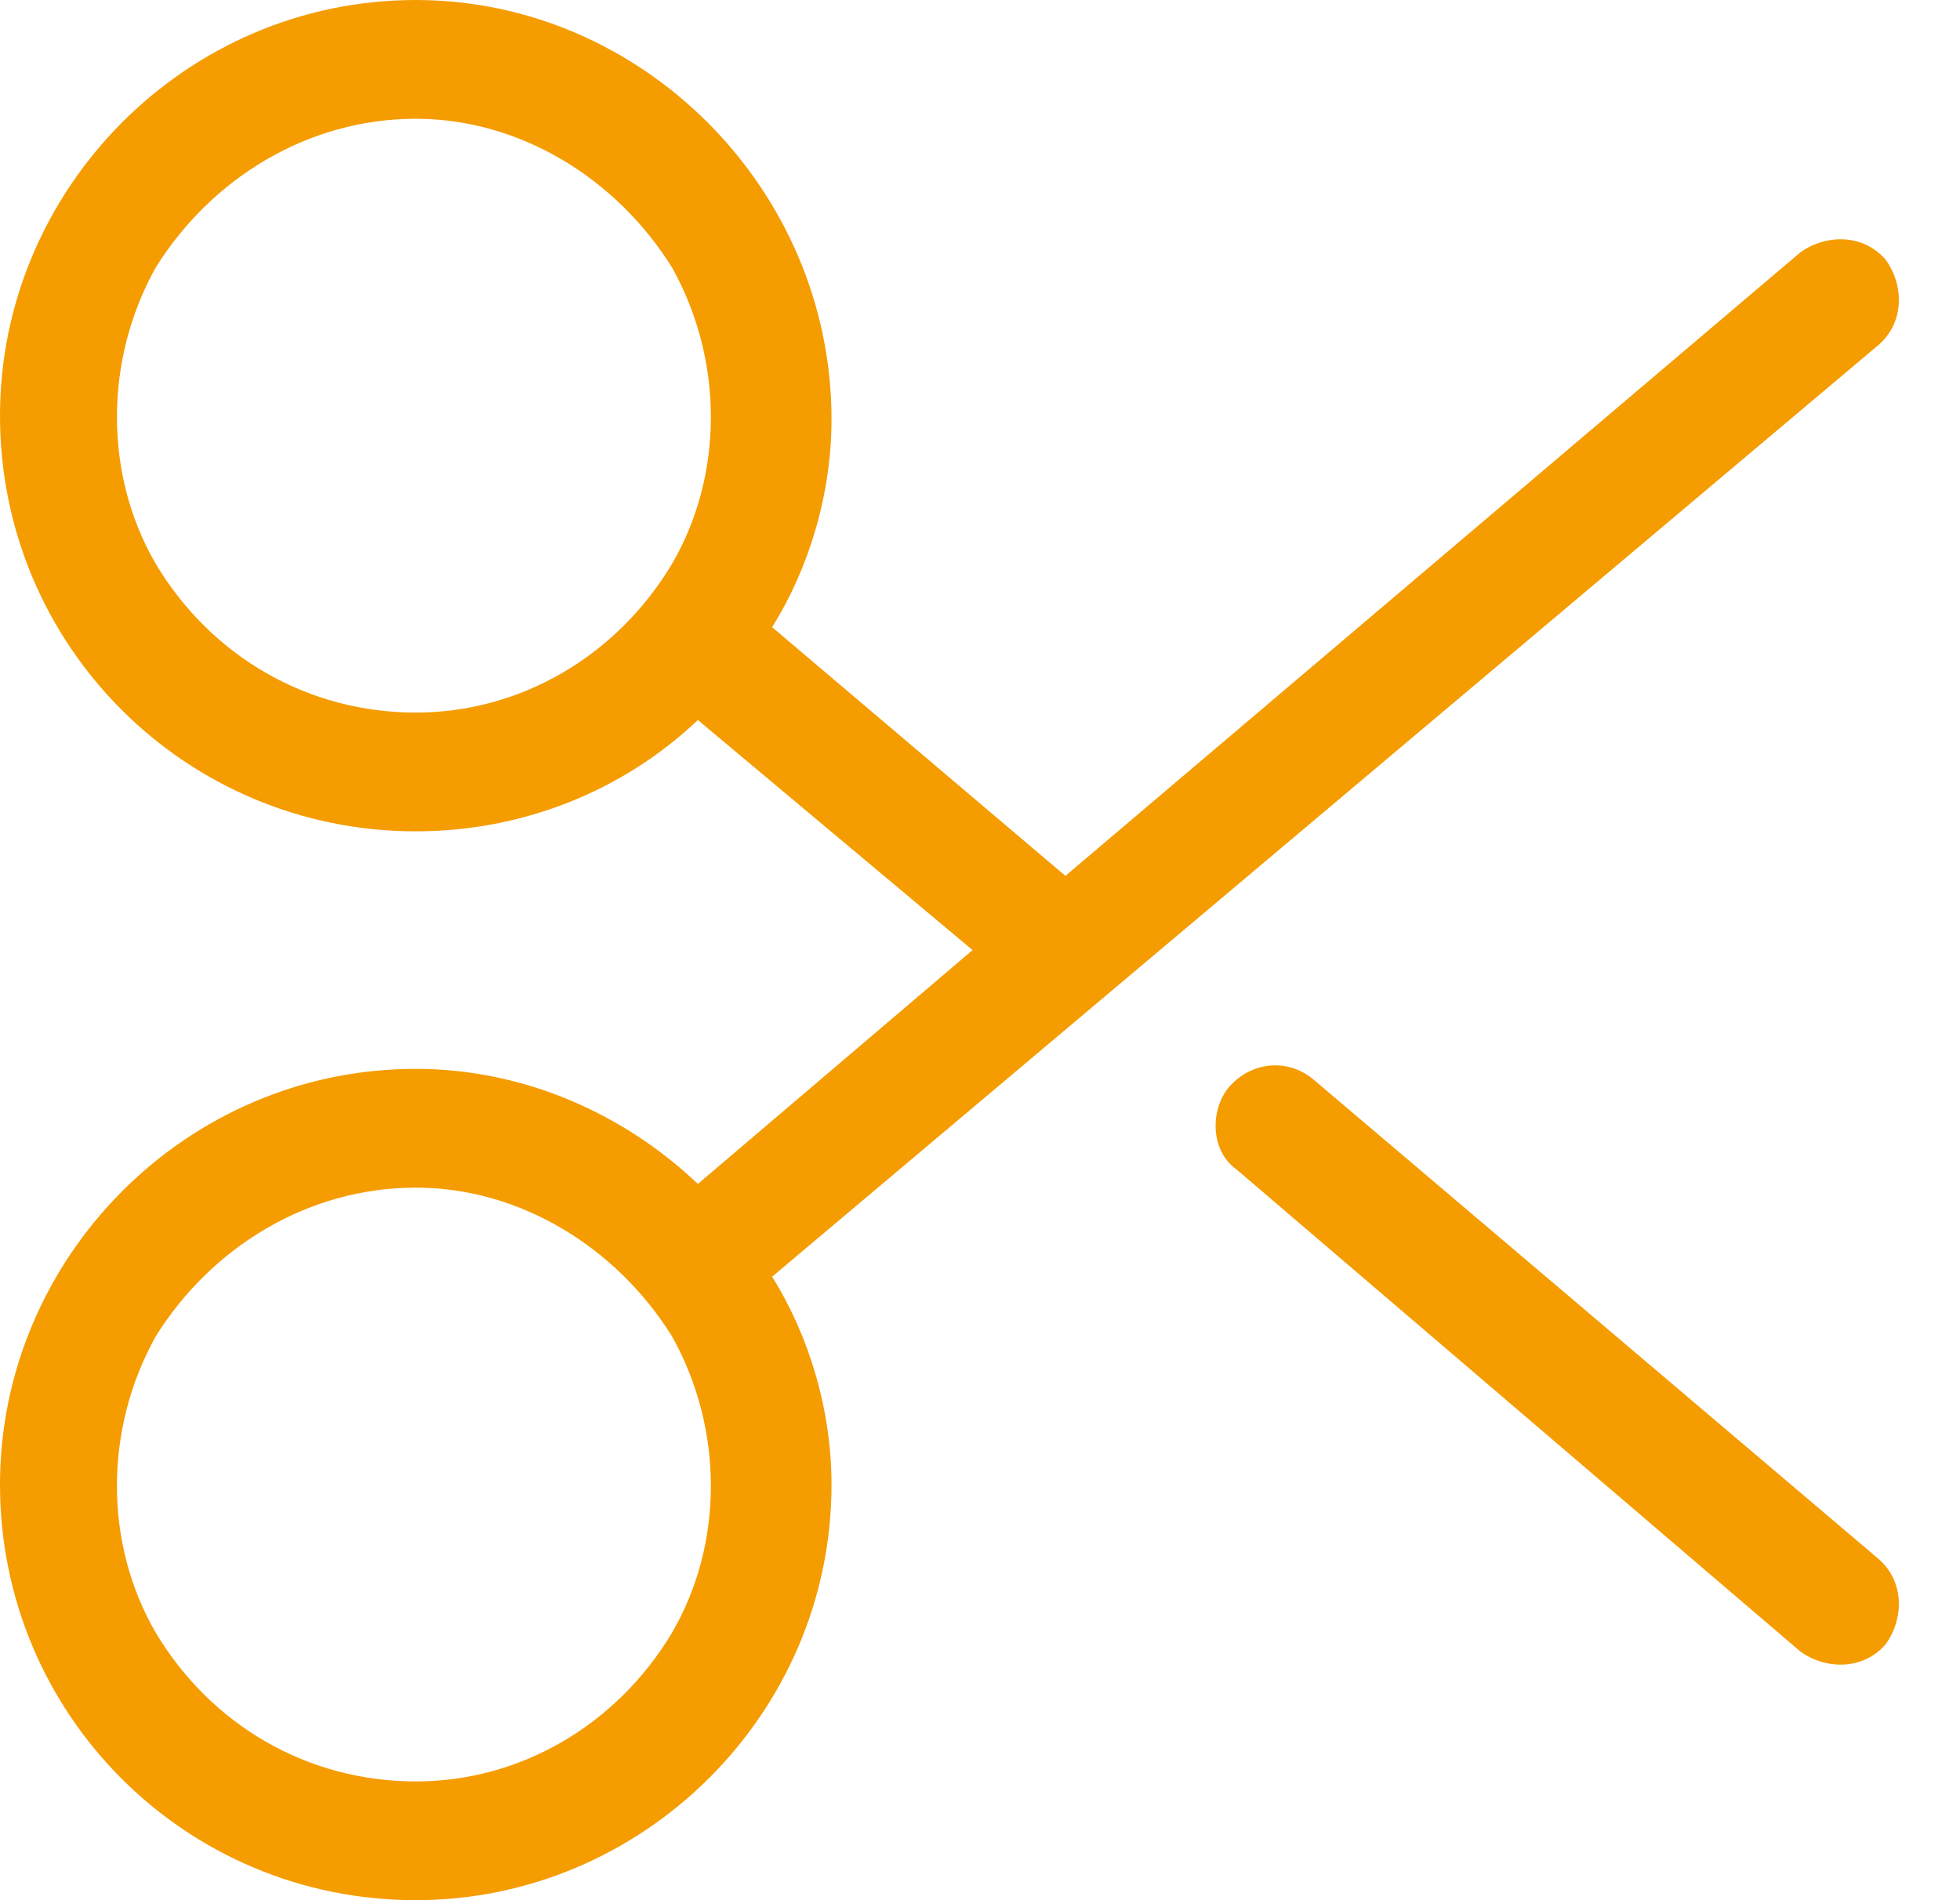 <?xml version="1.0" encoding="UTF-8"?>
<svg xmlns="http://www.w3.org/2000/svg" width="33" height="32" viewBox="0 0 33 32" fill="none">
  <path d="M31.75 27.688C31.375 28.125 30.75 28.125 30.312 27.812L20.812 19.688C20.375 19.375 20.375 18.688 20.688 18.312C21.062 17.875 21.688 17.812 22.125 18.188L31.625 26.25C32.062 26.625 32.062 27.25 31.75 27.688ZM17.938 14.75L30.312 4.25C30.75 3.938 31.375 3.938 31.75 4.375C32.062 4.812 32.062 5.438 31.625 5.812L13 21.5C13.625 22.5 14 23.75 14 25C14 28.875 10.812 32 7 32C3.125 32 0 28.875 0 25C0 21.188 3.125 18 7 18C8.812 18 10.5 18.75 11.75 19.938L16.375 16L11.75 12.125C10.5 13.312 8.812 14 7 14C3.125 14 0 10.875 0 7C0 3.188 3.125 0 7 0C10.812 0 14 3.188 14 7.062C14 8.312 13.625 9.562 13 10.562L17.938 14.75ZM7 12C8.75 12 10.375 11.062 11.312 9.5C12.188 8 12.188 6.062 11.312 4.5C10.375 3 8.75 2 7 2C5.188 2 3.562 3 2.625 4.5C1.75 6.062 1.75 8 2.625 9.5C3.562 11.062 5.188 12 7 12ZM7 20C5.188 20 3.562 21 2.625 22.5C1.75 24.062 1.75 26 2.625 27.5C3.562 29.062 5.188 30 7 30C8.75 30 10.375 29.062 11.312 27.5C12.188 26 12.188 24.062 11.312 22.5C10.375 21 8.75 20 7 20Z" fill="#F59C00"></path>
</svg>
